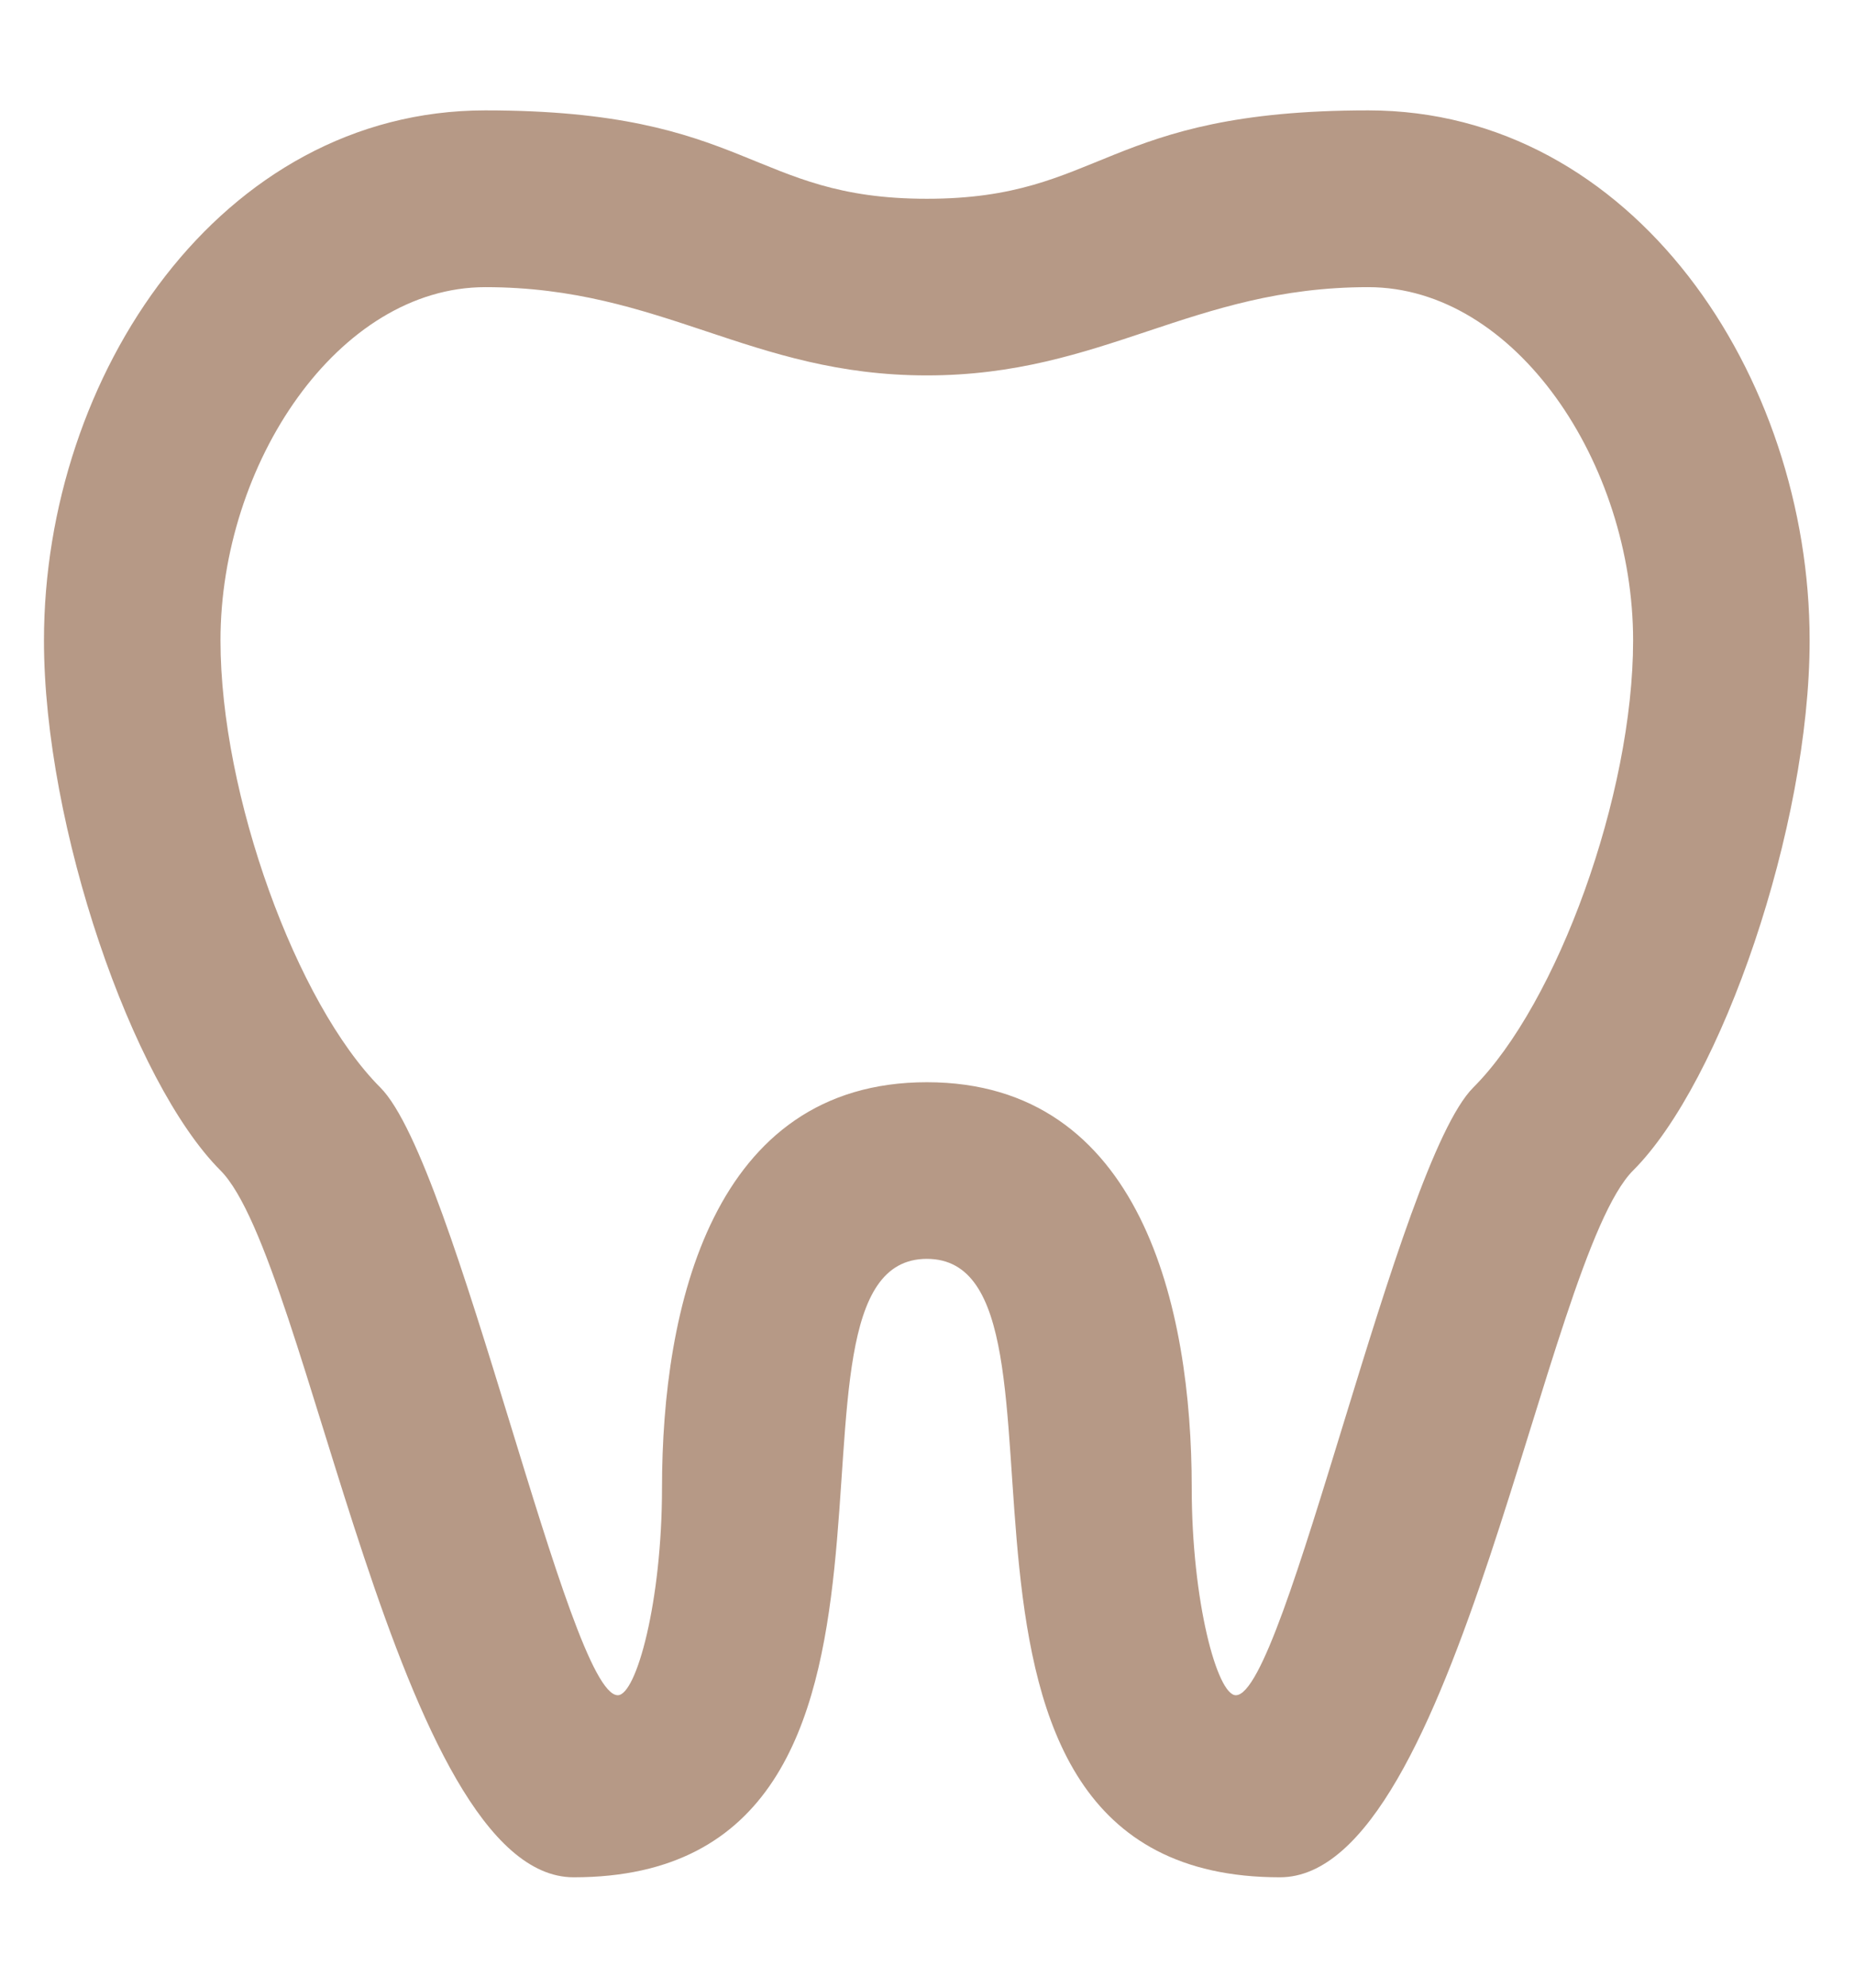 <svg width="14" height="15" viewBox="0 0 14 15" fill="none" xmlns="http://www.w3.org/2000/svg">
<path d="M3.665 0.833C1.665 0.833 0.332 2.833 0.332 4.833C0.332 6.24 0.999 8.167 1.665 8.833C2.332 9.5 2.999 14.167 4.332 14.167C7.359 14.167 5.665 9.5 6.999 9.5C8.332 9.5 6.639 14.167 9.665 14.167C10.999 14.167 11.665 9.5 12.332 8.833C12.999 8.167 13.665 6.24 13.665 4.833C13.665 2.833 12.332 0.833 10.332 0.833C8.332 0.833 8.332 1.5 6.999 1.5C5.665 1.5 5.665 0.833 3.665 0.833ZM3.665 2.167C4.999 2.167 5.665 2.833 6.999 2.833C8.332 2.833 8.999 2.167 10.332 2.167C11.445 2.167 12.332 3.5 12.332 4.833C12.332 6 11.759 7.573 11.125 8.207C10.552 8.78 9.705 12.793 9.332 12.793C9.192 12.793 8.999 12.087 8.999 11.227C8.999 9.867 8.619 8.167 6.999 8.167C5.379 8.167 4.999 9.867 4.999 11.227C4.999 12.087 4.805 12.793 4.665 12.793C4.292 12.793 3.445 8.78 2.872 8.207C2.239 7.573 1.665 6 1.665 4.833C1.665 3.5 2.552 2.167 3.665 2.167Z" fill="#B69986"/>
</svg>
